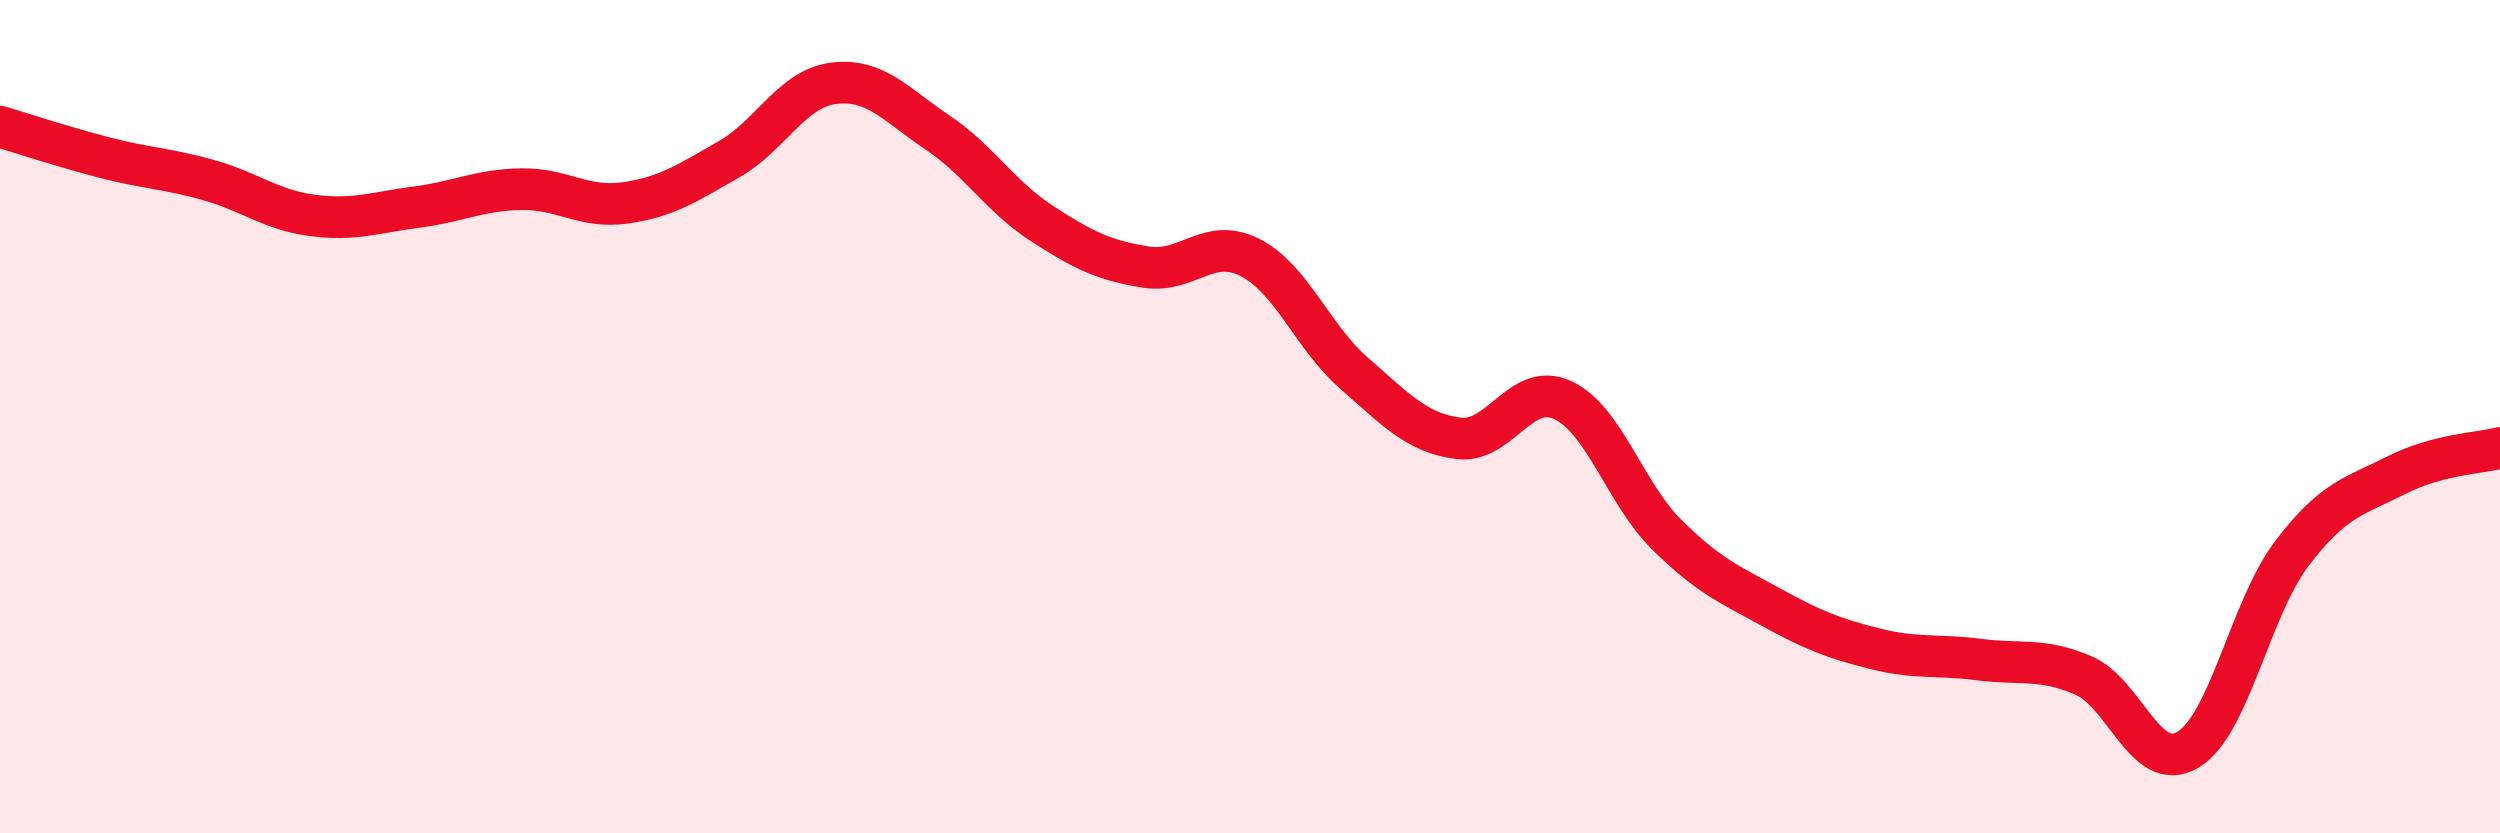 
    <svg width="60" height="20" viewBox="0 0 60 20" xmlns="http://www.w3.org/2000/svg">
      <path
        d="M 0,3.04 C 0.5,3.19 1.5,3.52 2.5,3.78 C 3.5,4.04 4,4.04 5,4.32 C 6,4.6 6.5,5.04 7.5,5.17 C 8.5,5.3 9,5.1 10,4.97 C 11,4.84 11.5,4.56 12.5,4.54 C 13.5,4.52 14,5.01 15,4.87 C 16,4.73 16.5,4.39 17.5,3.82 C 18.5,3.25 19,2.13 20,2 C 21,1.87 21.5,2.51 22.5,3.18 C 23.5,3.85 24,4.71 25,5.36 C 26,6.01 26.5,6.25 27.5,6.41 C 28.5,6.57 29,5.67 30,6.18 C 31,6.69 31.5,8.09 32.5,8.96 C 33.5,9.83 34,10.39 35,10.52 C 36,10.65 36.5,9.14 37.5,9.6 C 38.5,10.06 39,11.84 40,12.83 C 41,13.82 41.5,14.02 42.5,14.57 C 43.5,15.12 44,15.32 45,15.57 C 46,15.82 46.5,15.7 47.5,15.83 C 48.5,15.96 49,15.78 50,16.21 C 51,16.64 51.5,18.58 52.5,18 C 53.5,17.42 54,14.61 55,13.29 C 56,11.97 56.5,11.92 57.5,11.41 C 58.5,10.9 59.5,10.88 60,10.75L60 20L0 20Z"
        fill="#EB0A25"
        opacity="0.1"
        stroke-linecap="round"
        stroke-linejoin="round"
      />
      <path
        d="M 0,3.04 C 0.5,3.19 1.5,3.52 2.5,3.78 C 3.5,4.04 4,4.04 5,4.32 C 6,4.6 6.5,5.04 7.5,5.17 C 8.5,5.3 9,5.1 10,4.97 C 11,4.84 11.5,4.56 12.5,4.54 C 13.5,4.52 14,5.01 15,4.87 C 16,4.73 16.5,4.39 17.5,3.82 C 18.5,3.25 19,2.13 20,2 C 21,1.87 21.5,2.51 22.5,3.18 C 23.5,3.85 24,4.71 25,5.36 C 26,6.01 26.5,6.25 27.5,6.41 C 28.5,6.57 29,5.67 30,6.18 C 31,6.69 31.5,8.09 32.5,8.96 C 33.5,9.83 34,10.39 35,10.52 C 36,10.65 36.5,9.14 37.5,9.6 C 38.5,10.06 39,11.84 40,12.83 C 41,13.82 41.5,14.02 42.5,14.57 C 43.5,15.12 44,15.32 45,15.57 C 46,15.82 46.5,15.7 47.5,15.83 C 48.5,15.96 49,15.78 50,16.21 C 51,16.64 51.5,18.58 52.5,18 C 53.5,17.42 54,14.61 55,13.29 C 56,11.97 56.5,11.92 57.5,11.41 C 58.5,10.9 59.5,10.88 60,10.75"
        stroke="#EB0A25"
        stroke-width="1"
        fill="none"
        stroke-linecap="round"
        stroke-linejoin="round"
      />
    </svg>
  